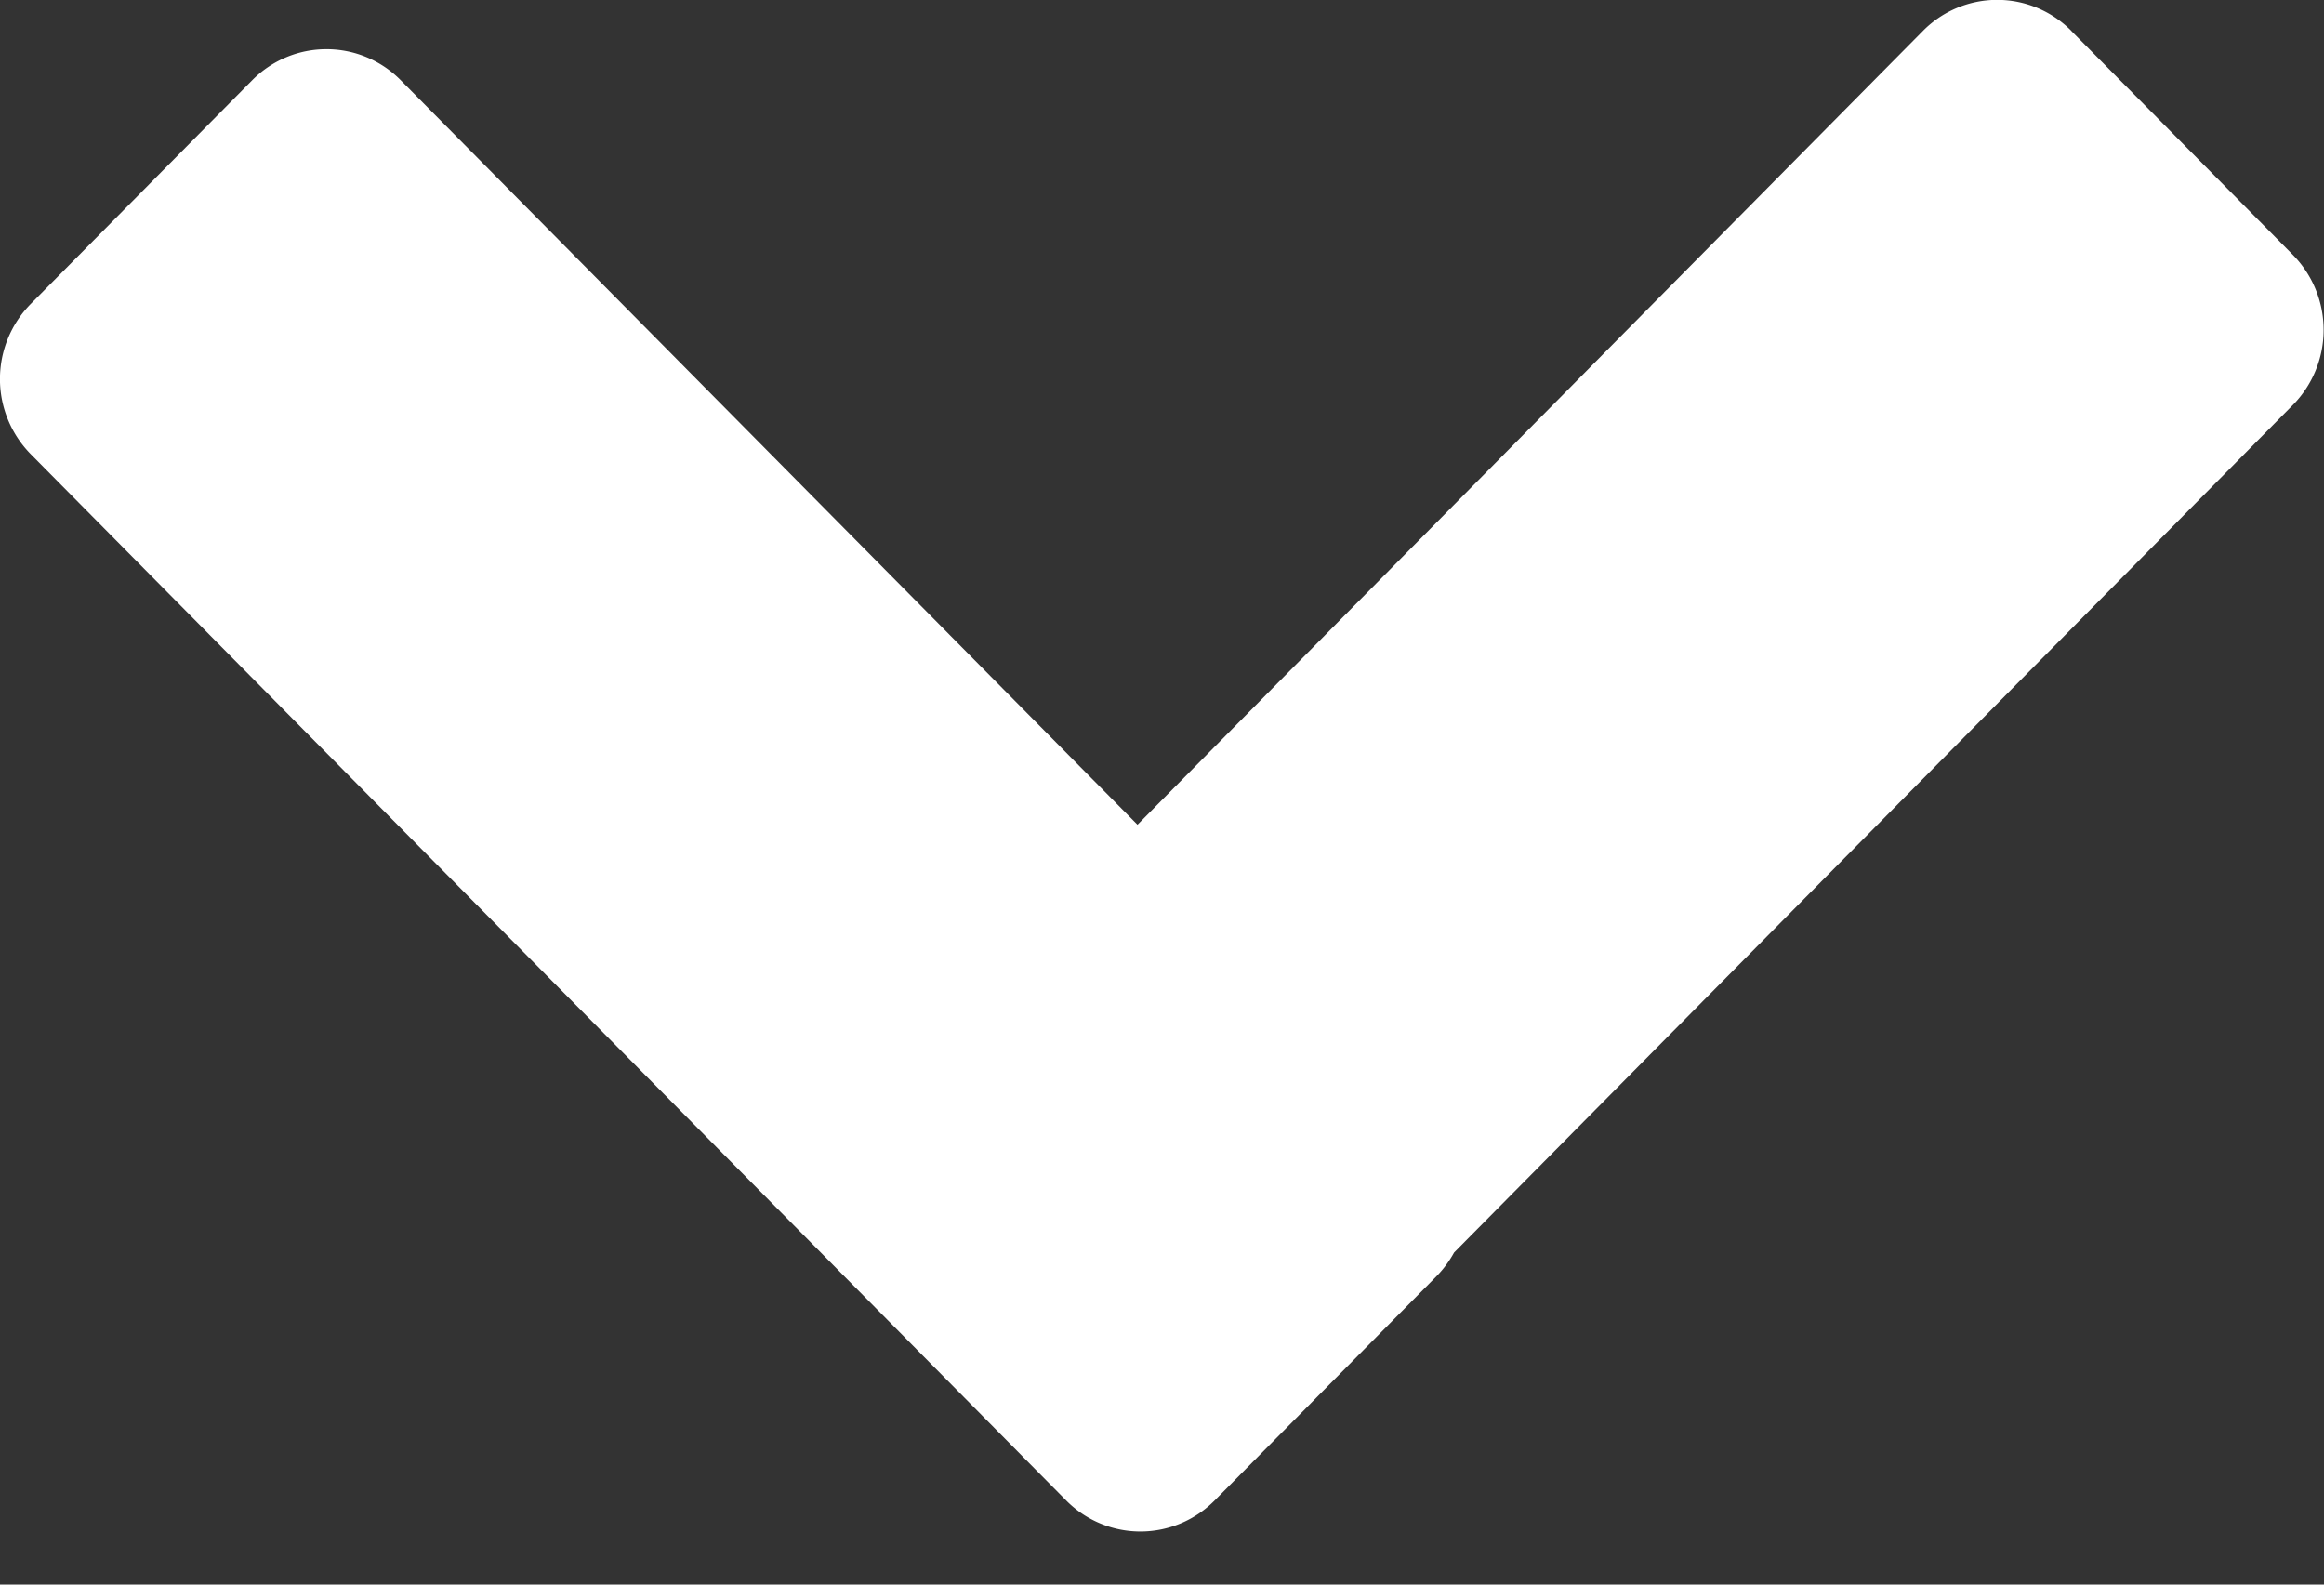 <svg width="22" height="15" fill="none" xmlns="http://www.w3.org/2000/svg"><rect width="100%" height="100%" fill="#333333" stroke="none"/><path fill-rule="evenodd" clip-rule="evenodd" d="M19.61.294a.987.987 0 00-1.408 0l-7.434 7.513L3.794.76a.988.988 0 00-1.407 0L.291 2.877a1.013 1.013 0 000 1.422l9.801 9.904a.988.988 0 001.407 0l2.096-2.118c.069-.07.125-.146.17-.228l7.94-8.023a1.013 1.013 0 000-1.422L19.609.294z" fill="#fff"/></svg>